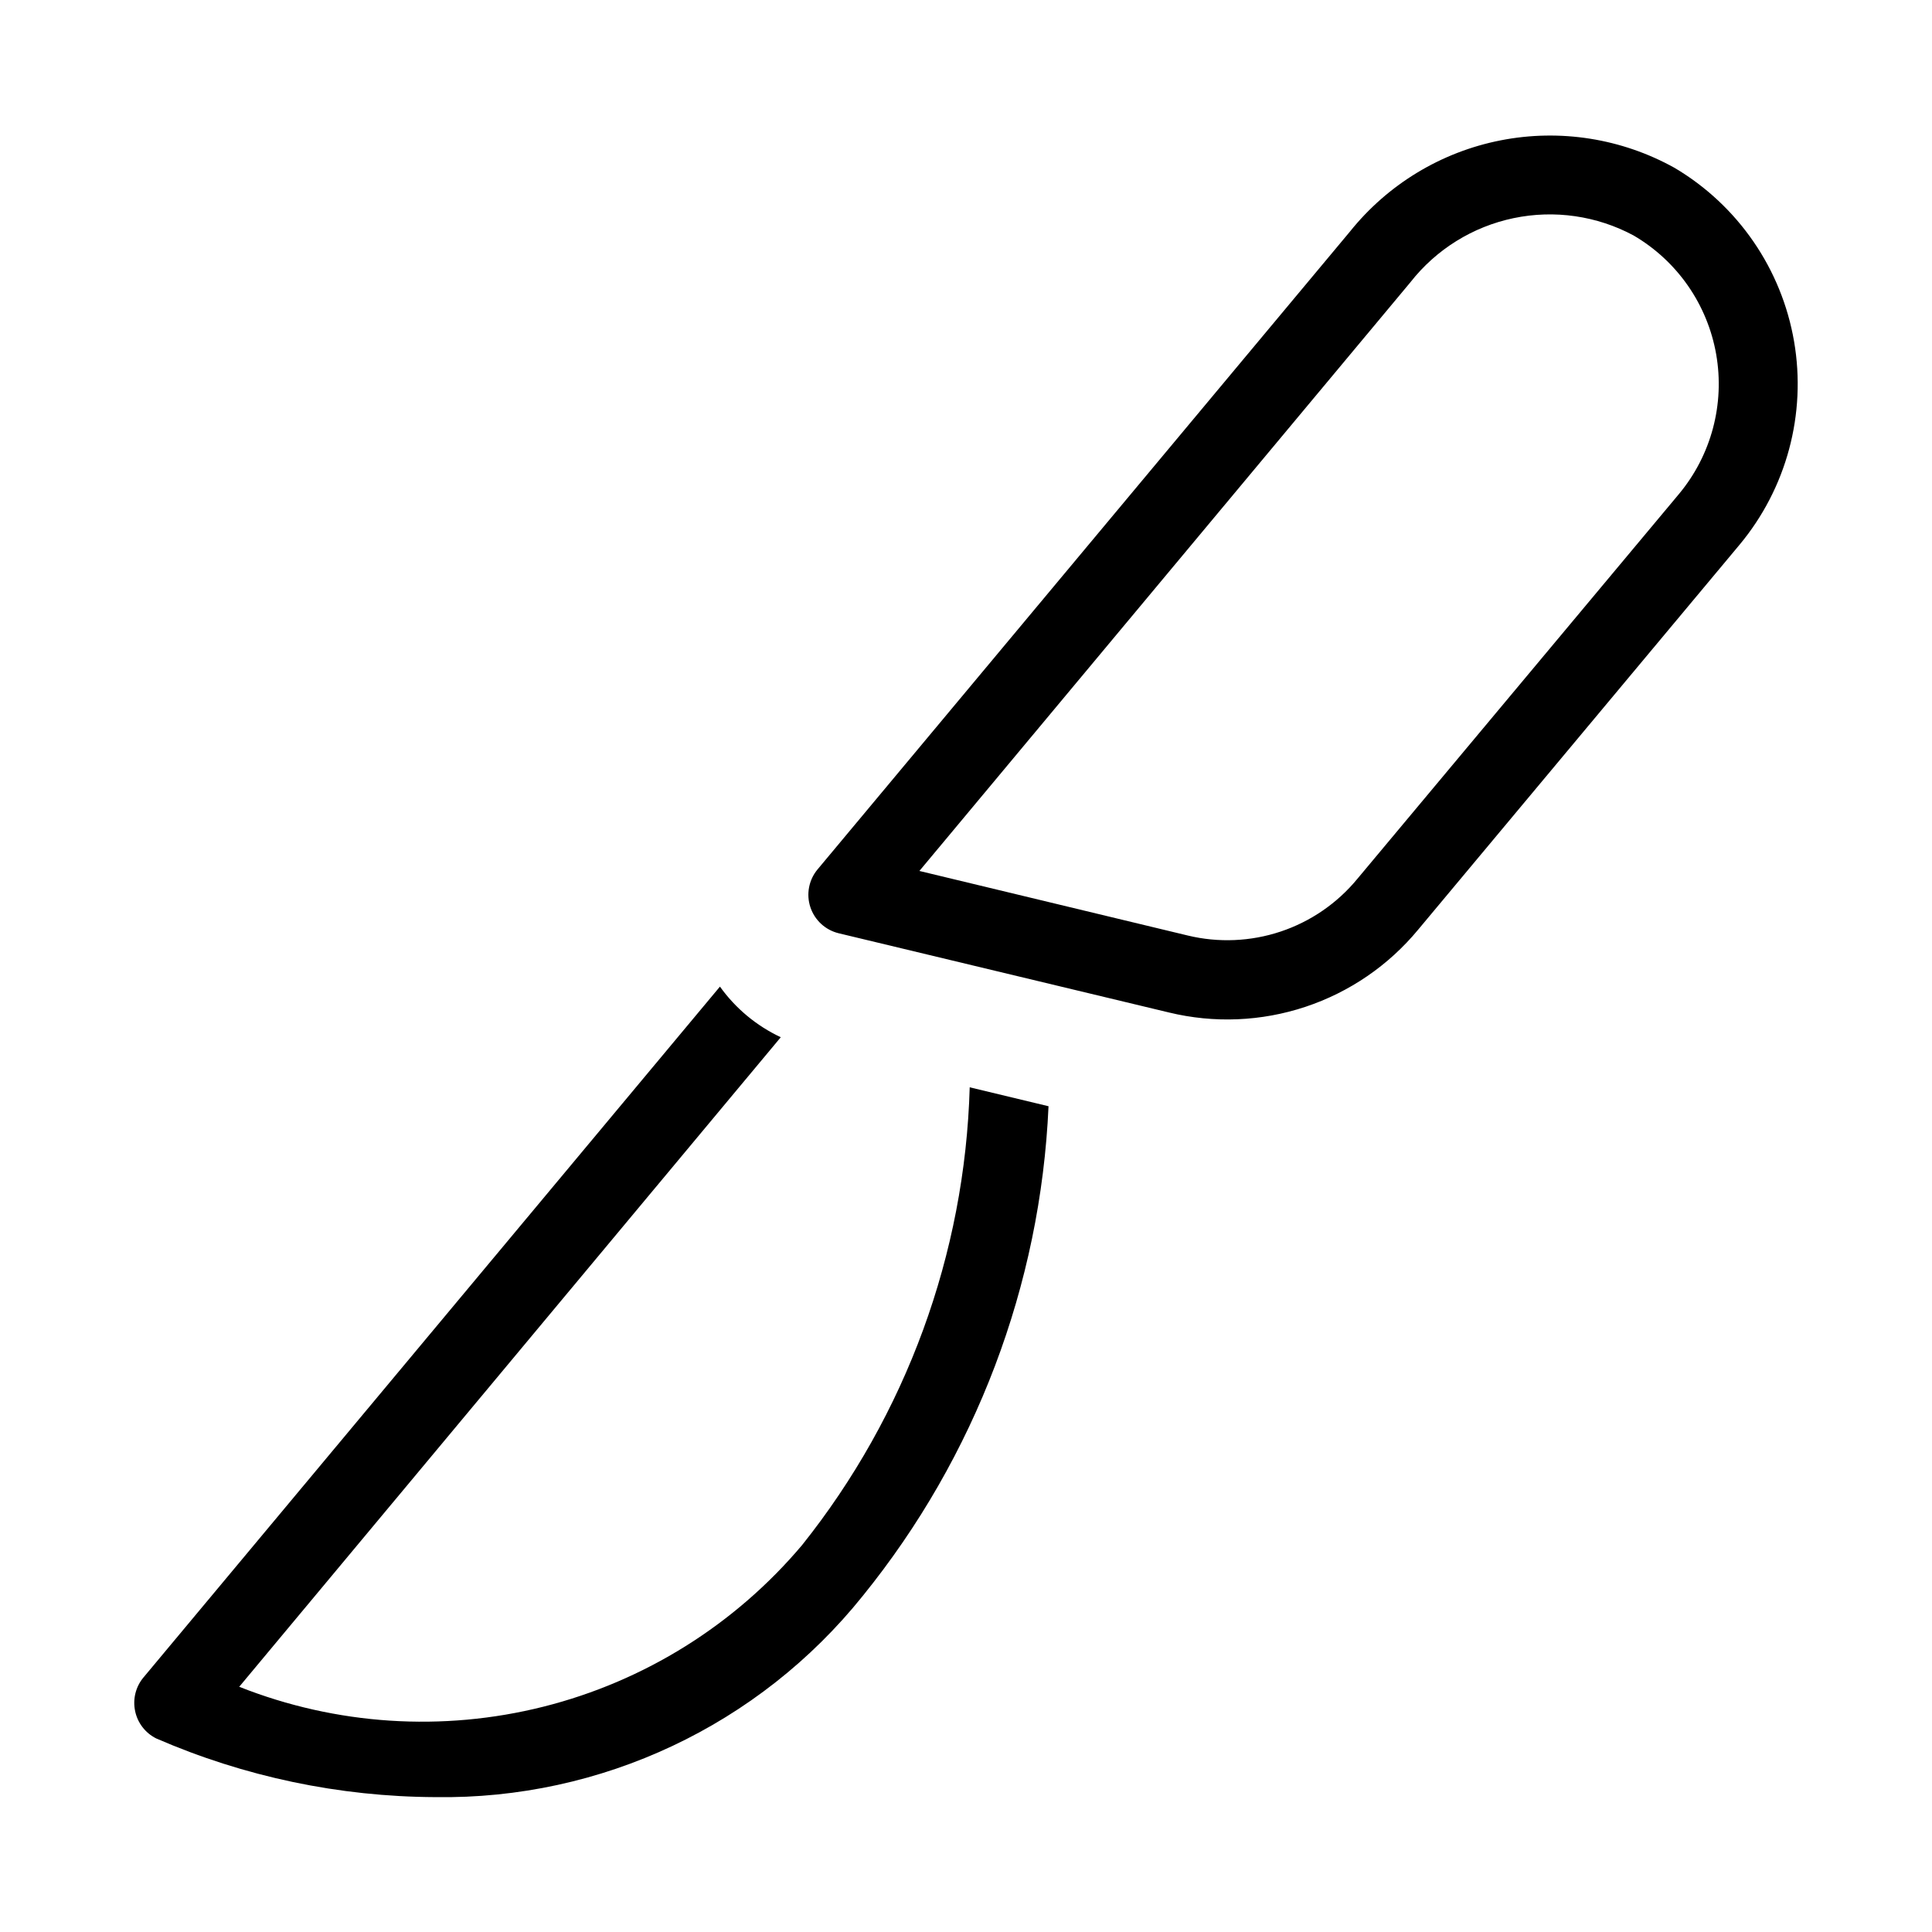 <?xml version="1.0" encoding="UTF-8"?>
<!-- Uploaded to: SVG Repo, www.svgrepo.com, Generator: SVG Repo Mixer Tools -->
<svg fill="#000000" width="800px" height="800px" version="1.1" viewBox="144 144 512 512" xmlns="http://www.w3.org/2000/svg">
 <path d="m604.96 288.41c12.496-14.984 17.793-34.699 14.488-53.93-3.305-19.227-14.875-36.043-31.66-45.992-14.031-7.805-30.375-10.387-46.129-7.289-15.754 3.098-29.902 11.672-39.938 24.207l-141.05 168.98c-2.332 2.789-3.055 6.582-1.914 10.031s3.988 6.062 7.519 6.91l87.516 20.992c11.953 2.898 24.484 2.379 36.156-1.5 11.672-3.879 22.023-10.961 29.863-20.438zm-146.19 103.51-71.121-17.109 130.15-156.04h-0.004c6.824-8.691 16.496-14.699 27.316-16.961 10.816-2.262 22.086-0.633 31.82 4.598 11.566 6.769 19.566 18.289 21.875 31.492s-1.309 26.75-9.891 37.047l-85.207 101.96c-5.328 6.469-12.367 11.305-20.316 13.961-7.945 2.652-16.48 3.016-24.625 1.051zm-278.96 205.53c-0.668-3.148 0.145-6.43 2.203-8.898l152.78-183.09c4.137 5.777 9.688 10.395 16.121 13.414l-143.52 172.14v-0.004c25.664 10.164 53.871 12.008 80.641 5.269 26.766-6.738 50.738-21.719 68.531-42.824 27.57-34.547 43.164-77.125 44.418-121.31l20.887 5.016v0.004c-2.102 47.391-19.348 92.863-49.203 129.73-27.504 34.332-69.332 54.031-113.32 53.359-25.453-0.113-50.613-5.406-73.953-15.555-2.871-1.434-4.93-4.102-5.586-7.242z"/>
</svg>
